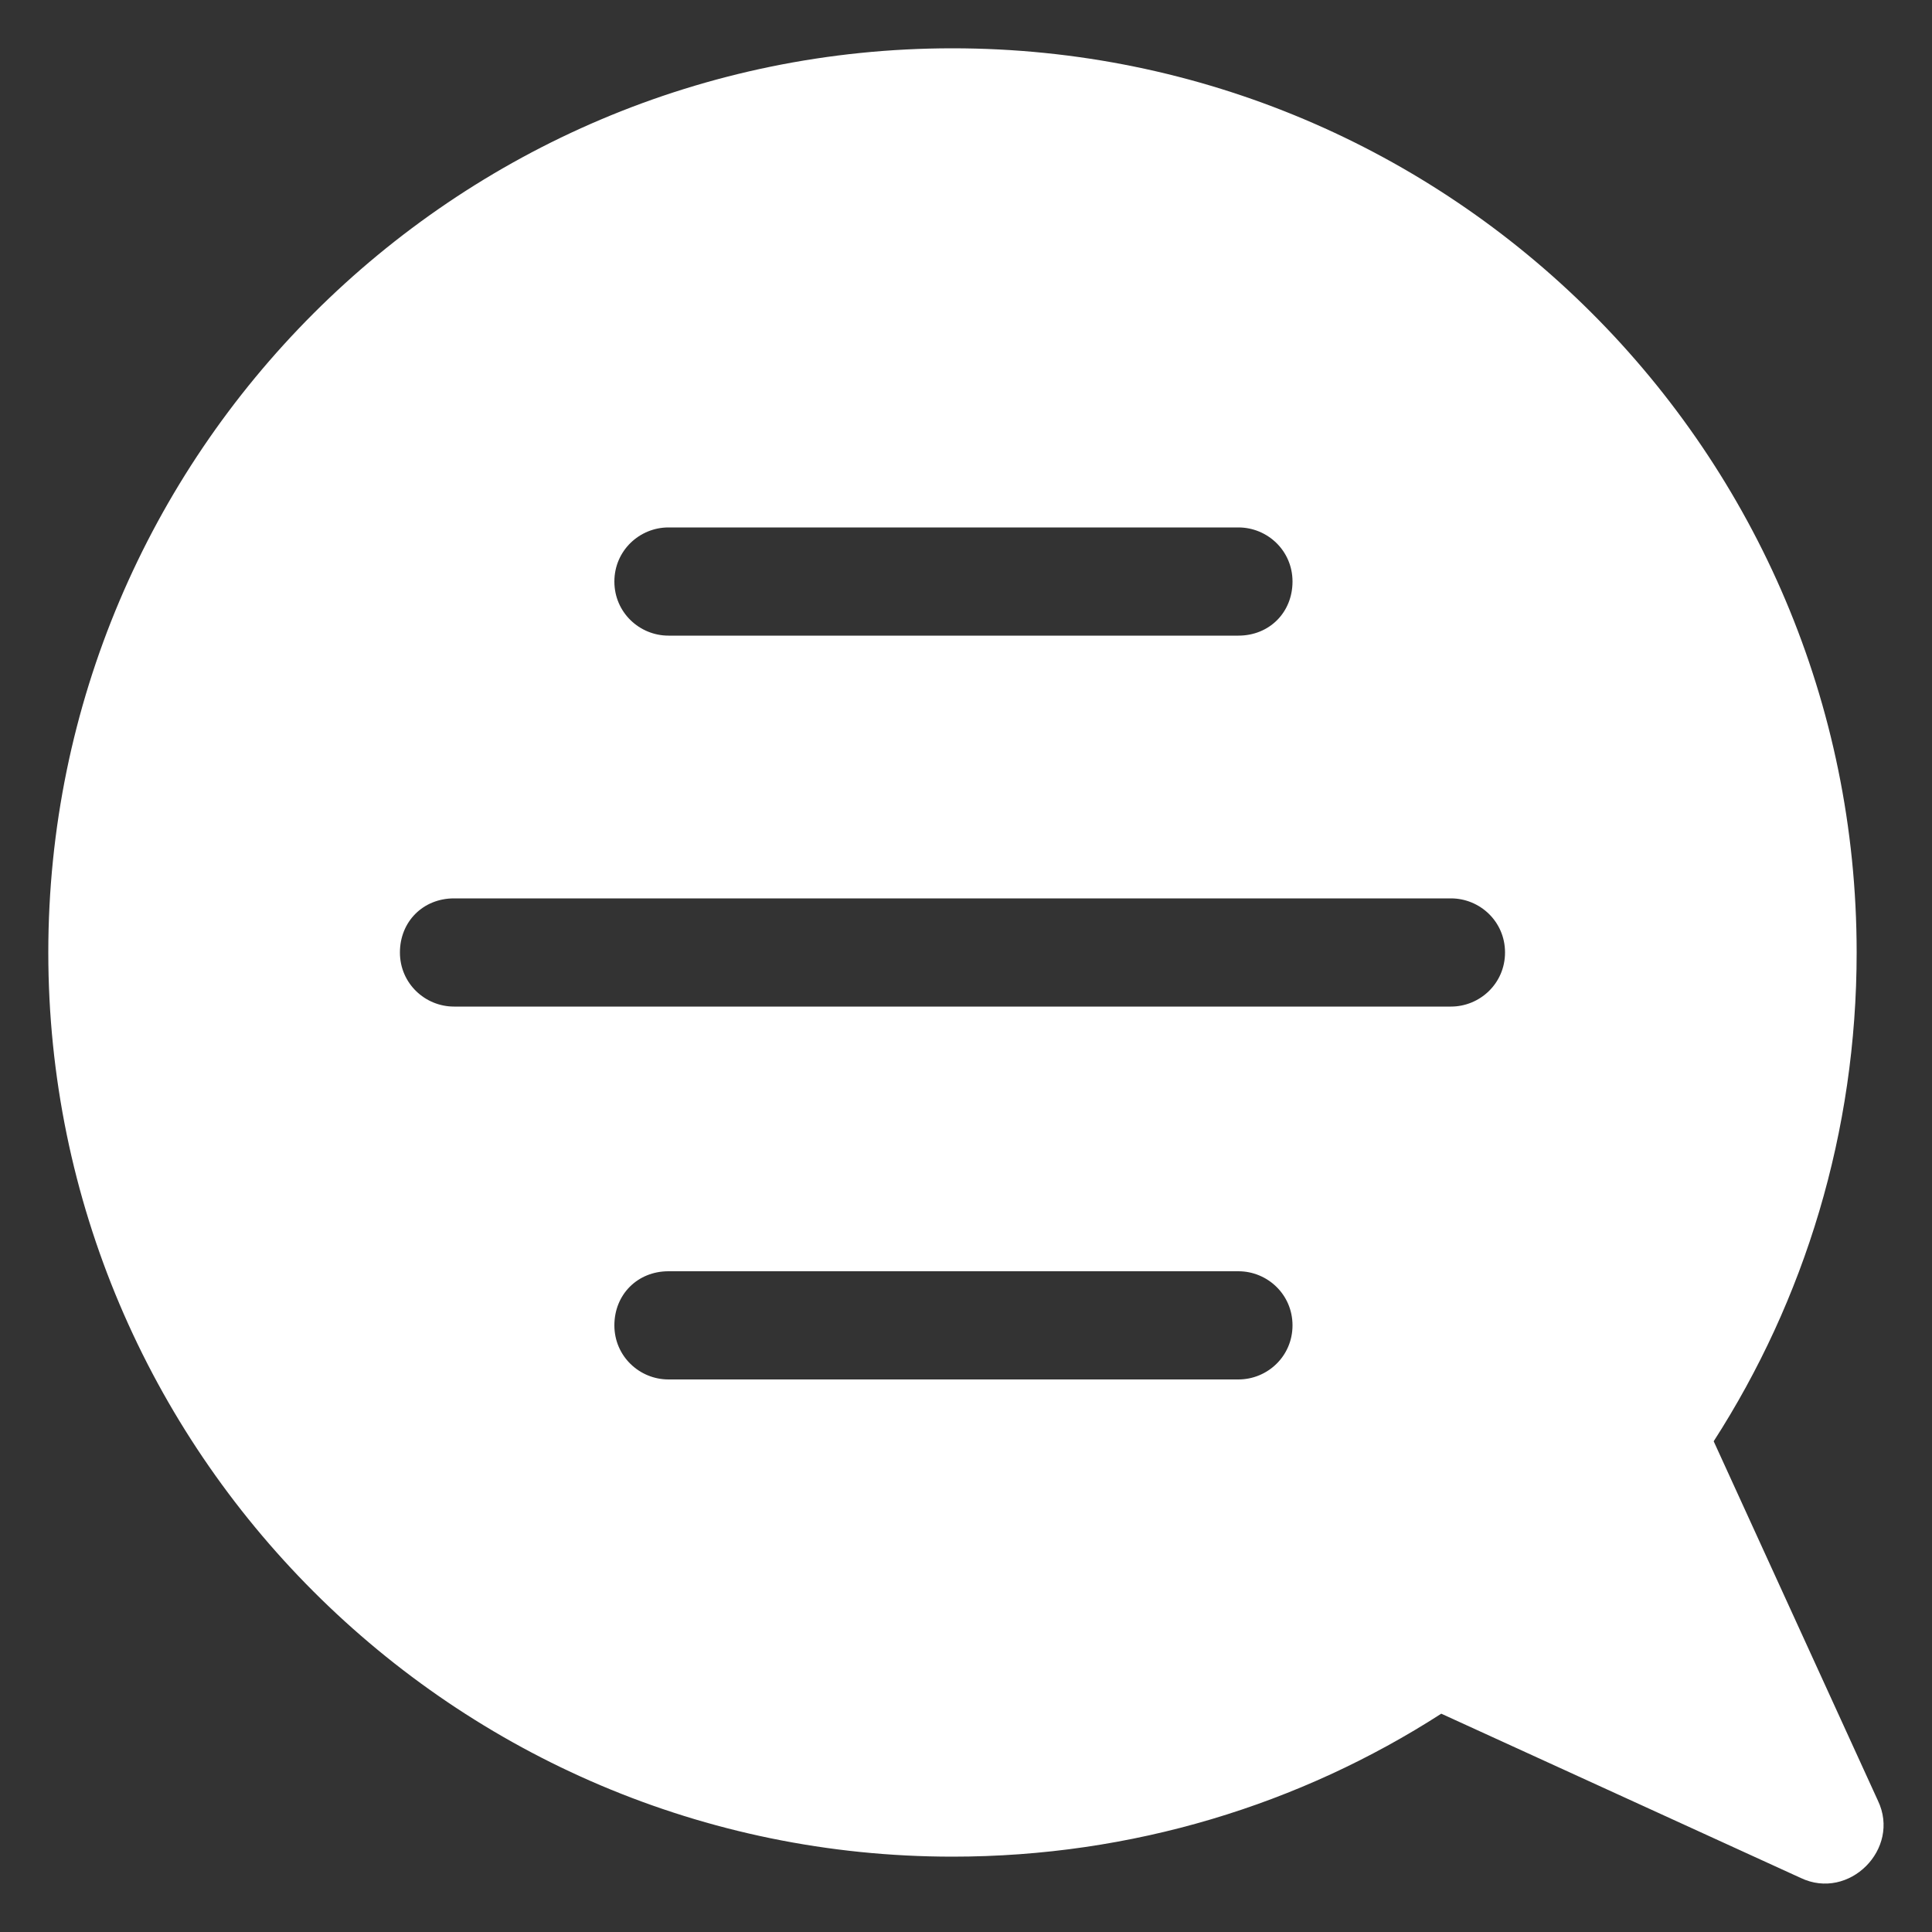 <?xml version="1.0" encoding="utf-8"?>
<!-- Generator: Adobe Illustrator 23.0.3, SVG Export Plug-In . SVG Version: 6.00 Build 0)  -->
<svg version="1.1" id="Layer_1" xmlns="http://www.w3.org/2000/svg" xmlns:xlink="http://www.w3.org/1999/xlink" x="0px" y="0px"
	 viewBox="0 0 100 100" style="enable-background:new 0 0 100 100;" xml:space="preserve">
<rect x="0" y="0" width="100" height="100" fill="#333333" stroke="none"/>
<style type="text/css">
	.st0{fill:#FFFFFF;}
</style>
<g>
	<path class="st0" d="M75.1,52.1H23.5c-1.5,0-2.8-1.2-2.8-2.8c0-1.6,1.2-2.8,2.8-2.8h51.6c1.5,0,2.8,1.2,2.8,2.8
		C77.9,50.9,76.6,52.1,75.1,52.1z M64.1,71.4H34.6c-1.5,0-2.8-1.2-2.8-2.8c0-1.6,1.2-2.8,2.8-2.8h29.5c1.5,0,2.8,1.2,2.8,2.8
		C66.9,70.2,65.6,71.4,64.1,71.4z M34.6,27.3h29.5c1.5,0,2.8,1.2,2.8,2.8c0,1.6-1.2,2.8-2.8,2.8l-29.5,0c-1.5,0-2.8-1.2-2.8-2.8
		C31.8,28.5,33.1,27.3,34.6,27.3z M97.2,93.2l-8.5-18.6c4.7-7.3,7.4-16,7.4-25.3c0-25.9-21-46.8-46.8-46.8
		c-25.8,0-46.8,21-46.8,46.8s21,46.8,46.8,46.8c9.3,0,18-2.7,25.3-7.4l18.6,8.5C95.7,98.4,98.4,95.7,97.2,93.2L97.2,93.2z"/>
</g>
</svg>

